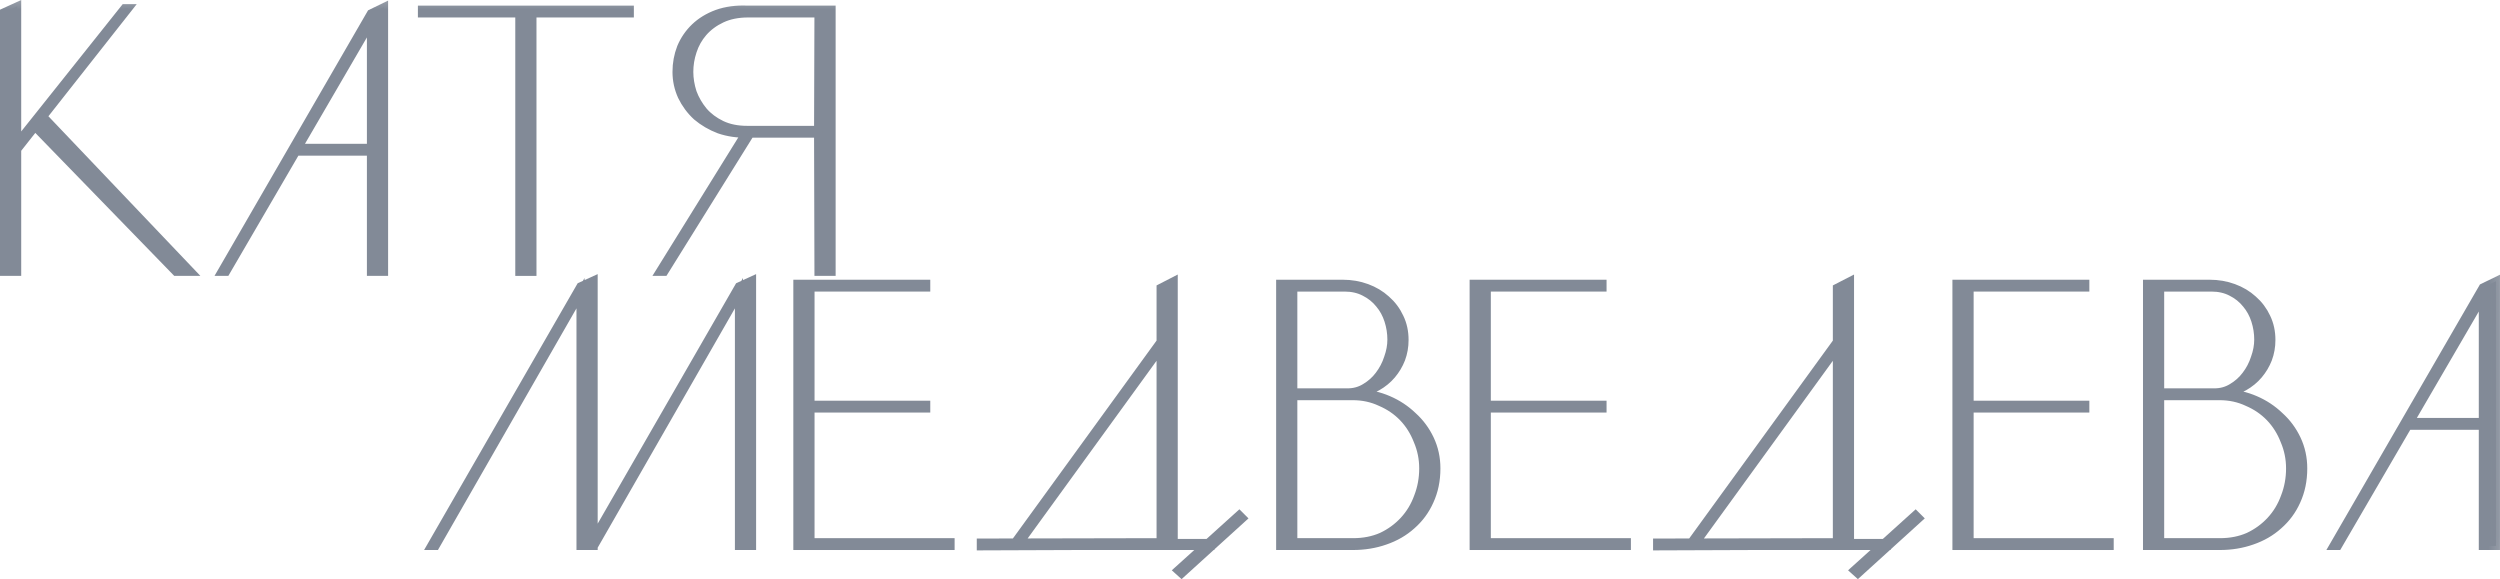 <?xml version="1.0" encoding="UTF-8"?> <svg xmlns="http://www.w3.org/2000/svg" viewBox="0 0 237.133 54.934" fill="none"><mask id="path-1-outside-1_128_244" maskUnits="userSpaceOnUse" x="-2.464" y="-1.61" width="952.47" height="224.111" fill="black"><rect fill="white" x="-0.616" y="-0.402" width="238" height="56"></rect><path d="M1.628 14.169V25.786H0.384V1.166L1.628 0.598V13.565L11.824 0.775H12.179L1.628 14.169ZM4.008 10.971L18.112 25.786H16.691L3.262 11.966L4.008 10.971Z"></path><path d="M21.011 25.786L35.186 1.273L36.429 0.669V25.786H35.186V14.382H28.081L21.437 25.786H21.011ZM28.258 14.026H35.186V2.125L28.258 14.026Z"></path><path d="M59.74 0.917V1.273H50.503V25.786H49.26V1.273H40.023V0.917H59.74Z"></path><path d="M78.879 25.786H77.636L77.6 12.676H70.921C69.95 12.7 69.05 12.57 68.222 12.286C67.416 11.978 66.706 11.563 66.09 11.042C65.498 10.498 65.024 9.858 64.669 9.124C64.337 8.39 64.172 7.62 64.172 6.815C64.172 6.009 64.313 5.24 64.598 4.506C64.906 3.771 65.344 3.132 65.912 2.587C66.481 2.042 67.179 1.616 68.008 1.308C68.861 1 69.832 0.87 70.921 0.917H78.879V25.786ZM77.6 12.321L77.636 1.273H70.957C70.01 1.273 69.181 1.438 68.47 1.77C67.76 2.102 67.168 2.54 66.694 3.084C66.244 3.606 65.912 4.198 65.699 4.861C65.486 5.5 65.379 6.152 65.379 6.815C65.379 7.454 65.486 8.105 65.699 8.769C65.936 9.408 66.279 10 66.729 10.545C67.179 11.066 67.748 11.492 68.435 11.824C69.121 12.155 69.938 12.321 70.886 12.321H77.6ZM71.206 12.605L62.999 25.786H62.573L70.815 12.499L71.206 12.605Z"></path><path d="M70.092 27.806L56.343 51.786H55.917L70.092 27.166L71.335 26.598V51.786H70.092V27.806ZM55.064 27.806L41.316 51.786H40.89L55.064 27.166L56.308 26.598V51.786H55.064V27.806Z"></path><path d="M87.855 26.917V27.273H76.878V38.392H87.855V38.748H76.878V51.43H90.164V51.786H75.634V26.917H87.855Z"></path><path d="M114.812 51.501V51.786H102.271L93.034 51.821V51.466L110.087 51.43V27.308L111.33 26.669V51.501H114.812ZM96.587 51.643L96.267 51.466L110.3 32.14L110.584 32.353L96.587 51.643ZM117.867 49.157L112.076 54.415L111.721 54.095L117.547 48.837L117.867 49.157Z"></path><path d="M127.362 26.917C128.167 26.917 128.925 27.048 129.636 27.308C130.346 27.569 130.962 27.936 131.483 28.409C132.028 28.883 132.454 29.452 132.762 30.115C133.07 30.754 133.224 31.465 133.224 32.246C133.224 32.886 133.117 33.49 132.904 34.058C132.691 34.603 132.395 35.1 132.016 35.55C131.637 36 131.175 36.379 130.631 36.687C130.109 36.971 129.541 37.173 128.925 37.291C129.896 37.338 130.82 37.551 131.696 37.931C132.573 38.309 133.342 38.819 134.006 39.458C134.692 40.074 135.237 40.808 135.64 41.661C136.043 42.513 136.244 43.437 136.244 44.432C136.244 45.568 136.031 46.599 135.604 47.523C135.202 48.423 134.633 49.192 133.899 49.832C133.188 50.471 132.348 50.957 131.377 51.288C130.429 51.62 129.411 51.786 128.321 51.786H121.429V26.917H127.362ZM122.673 51.43H128.357C129.352 51.43 130.252 51.253 131.057 50.897C131.862 50.519 132.561 50.009 133.153 49.37C133.745 48.73 134.195 47.984 134.503 47.132C134.835 46.279 135 45.379 135 44.432C135 43.508 134.823 42.632 134.467 41.803C134.136 40.95 133.674 40.216 133.082 39.6C132.49 38.984 131.779 38.499 130.95 38.144C130.145 37.765 129.269 37.575 128.321 37.575H122.673V51.43ZM122.673 37.22H127.824C128.44 37.22 128.997 37.066 129.494 36.758C130.015 36.45 130.453 36.059 130.808 35.586C131.187 35.088 131.471 34.544 131.661 33.951C131.874 33.36 131.981 32.779 131.981 32.211C131.981 31.595 131.886 30.991 131.696 30.399C131.507 29.807 131.223 29.286 130.844 28.836C130.465 28.362 129.991 27.983 129.423 27.699C128.878 27.415 128.25 27.273 127.54 27.273H122.673V37.22Z"></path><path d="M152.003 26.917V27.273H141.026V38.392H152.003V38.748H141.026V51.43H154.312V51.786H139.782V26.917H152.003Z"></path><path d="M178.96 51.501V51.786H166.419L157.182 51.821V51.466L174.235 51.43V27.308L175.478 26.669V51.501H178.96ZM160.735 51.643L160.415 51.466L174.448 32.14L174.732 32.353L160.735 51.643ZM182.015 49.157L176.224 54.415L175.869 54.095L181.695 48.837L182.015 49.157Z"></path><path d="M197.798 26.917V27.273H186.821V38.392H197.798V38.748H186.821V51.43H200.108V51.786H185.577V26.917H197.798Z"></path><path d="M209.585 26.917C210.391 26.917 211.149 27.048 211.859 27.308C212.57 27.569 213.185 27.936 213.706 28.409C214.251 28.883 214.677 29.452 214.986 30.115C215.293 30.754 215.447 31.465 215.447 32.246C215.447 32.886 215.341 33.49 215.127 34.058C214.914 34.603 214.618 35.1 214.239 35.55C213.86 36 213.399 36.379 212.854 36.687C212.333 36.971 211.764 37.173 211.149 37.291C212.12 37.338 213.043 37.551 213.92 37.931C214.796 38.309 215.566 38.819 216.229 39.458C216.916 40.074 217.46 40.808 217.863 41.661C218.266 42.513 218.467 43.437 218.467 44.432C218.467 45.568 218.254 46.599 217.828 47.523C217.425 48.423 216.856 49.192 216.122 49.832C215.412 50.471 214.571 50.957 213.6 51.288C212.653 51.62 211.634 51.786 210.545 51.786H203.653V26.917H209.585ZM204.896 51.43H210.58C211.575 51.43 212.475 51.253 213.28 50.897C214.085 50.519 214.784 50.009 215.376 49.37C215.968 48.73 216.418 47.984 216.726 47.132C217.058 46.279 217.224 45.379 217.224 44.432C217.224 43.508 217.046 42.632 216.691 41.803C216.359 40.95 215.897 40.216 215.305 39.6C214.713 38.984 214.002 38.499 213.174 38.144C212.368 37.765 211.492 37.575 210.545 37.575H204.896V51.43ZM204.896 37.22H210.047C210.663 37.22 211.22 37.066 211.717 36.758C212.238 36.45 212.676 36.059 213.031 35.586C213.411 35.088 213.695 34.544 213.884 33.951C214.097 33.36 214.204 32.779 214.204 32.211C214.204 31.595 214.109 30.991 213.92 30.399C213.73 29.807 213.446 29.286 213.067 28.836C212.688 28.362 212.214 27.983 211.646 27.699C211.101 27.415 210.474 27.273 209.763 27.273H204.896V37.22Z"></path><path d="M221.33 51.786L235.505 27.273L236.749 26.669V51.786H235.505V40.382H228.4L221.757 51.786H221.33ZM228.578 40.026H235.505V28.125L228.578 40.026Z"></path></mask><path d="M1.628 14.169V25.786H0.384V1.166L1.628 0.598V13.565L11.824 0.775H12.179L1.628 14.169ZM4.008 10.971L18.112 25.786H16.691L3.262 11.966L4.008 10.971Z" fill="#828A97"></path><path d="M21.011 25.786L35.186 1.273L36.429 0.669V25.786H35.186V14.382H28.081L21.437 25.786H21.011ZM28.258 14.026H35.186V2.125L28.258 14.026Z" fill="#828A97"></path><path d="M59.74 0.917V1.273H50.503V25.786H49.26V1.273H40.023V0.917H59.74Z" fill="#828A97"></path><path d="M78.879 25.786H77.636L77.6 12.676H70.921C69.95 12.7 69.05 12.57 68.222 12.286C67.416 11.978 66.706 11.563 66.09 11.042C65.498 10.498 65.024 9.858 64.669 9.124C64.337 8.39 64.172 7.62 64.172 6.815C64.172 6.009 64.313 5.24 64.598 4.506C64.906 3.771 65.344 3.132 65.912 2.587C66.481 2.042 67.179 1.616 68.008 1.308C68.861 1 69.832 0.87 70.921 0.917H78.879V25.786ZM77.6 12.321L77.636 1.273H70.957C70.01 1.273 69.181 1.438 68.47 1.77C67.76 2.102 67.168 2.54 66.694 3.084C66.244 3.606 65.912 4.198 65.699 4.861C65.486 5.5 65.379 6.152 65.379 6.815C65.379 7.454 65.486 8.105 65.699 8.769C65.936 9.408 66.279 10 66.729 10.545C67.179 11.066 67.748 11.492 68.435 11.824C69.121 12.155 69.938 12.321 70.886 12.321H77.6ZM71.206 12.605L62.999 25.786H62.573L70.815 12.499L71.206 12.605Z" fill="#828A97"></path><path d="M70.092 27.806L56.343 51.786H55.917L70.092 27.166L71.335 26.598V51.786H70.092V27.806ZM55.064 27.806L41.316 51.786H40.89L55.064 27.166L56.308 26.598V51.786H55.064V27.806Z" fill="#828A97"></path><path d="M87.855 26.917V27.273H76.878V38.392H87.855V38.748H76.878V51.43H90.164V51.786H75.634V26.917H87.855Z" fill="#828A97"></path><path d="M114.812 51.501V51.786H102.271L93.034 51.821V51.466L110.087 51.43V27.308L111.33 26.669V51.501H114.812ZM96.587 51.643L96.267 51.466L110.3 32.14L110.584 32.353L96.587 51.643ZM117.867 49.157L112.076 54.415L111.721 54.095L117.547 48.837L117.867 49.157Z" fill="#828A97"></path><path d="M127.362 26.917C128.167 26.917 128.925 27.048 129.636 27.308C130.346 27.569 130.962 27.936 131.483 28.409C132.028 28.883 132.454 29.452 132.762 30.115C133.07 30.754 133.224 31.465 133.224 32.246C133.224 32.886 133.117 33.49 132.904 34.058C132.691 34.603 132.395 35.1 132.016 35.55C131.637 36 131.175 36.379 130.631 36.687C130.109 36.971 129.541 37.173 128.925 37.291C129.896 37.338 130.82 37.551 131.696 37.931C132.573 38.309 133.342 38.819 134.006 39.458C134.692 40.074 135.237 40.808 135.64 41.661C136.043 42.513 136.244 43.437 136.244 44.432C136.244 45.568 136.031 46.599 135.604 47.523C135.202 48.423 134.633 49.192 133.899 49.832C133.188 50.471 132.348 50.957 131.377 51.288C130.429 51.62 129.411 51.786 128.321 51.786H121.429V26.917H127.362ZM122.673 51.43H128.357C129.352 51.43 130.252 51.253 131.057 50.897C131.862 50.519 132.561 50.009 133.153 49.37C133.745 48.73 134.195 47.984 134.503 47.132C134.835 46.279 135 45.379 135 44.432C135 43.508 134.823 42.632 134.467 41.803C134.136 40.95 133.674 40.216 133.082 39.6C132.49 38.984 131.779 38.499 130.95 38.144C130.145 37.765 129.269 37.575 128.321 37.575H122.673V51.43ZM122.673 37.22H127.824C128.44 37.22 128.997 37.066 129.494 36.758C130.015 36.45 130.453 36.059 130.808 35.586C131.187 35.088 131.471 34.544 131.661 33.951C131.874 33.36 131.981 32.779 131.981 32.211C131.981 31.595 131.886 30.991 131.696 30.399C131.507 29.807 131.223 29.286 130.844 28.836C130.465 28.362 129.991 27.983 129.423 27.699C128.878 27.415 128.25 27.273 127.54 27.273H122.673V37.22Z" fill="#828A97"></path><path d="M152.003 26.917V27.273H141.026V38.392H152.003V38.748H141.026V51.43H154.312V51.786H139.782V26.917H152.003Z" fill="#828A97"></path><path d="M178.96 51.501V51.786H166.419L157.182 51.821V51.466L174.235 51.43V27.308L175.478 26.669V51.501H178.96ZM160.735 51.643L160.415 51.466L174.448 32.14L174.732 32.353L160.735 51.643ZM182.015 49.157L176.224 54.415L175.869 54.095L181.695 48.837L182.015 49.157Z" fill="#828A97"></path><path d="M197.798 26.917V27.273H186.821V38.392H197.798V38.748H186.821V51.43H200.108V51.786H185.577V26.917H197.798Z" fill="#828A97"></path><path d="M209.585 26.917C210.391 26.917 211.149 27.048 211.859 27.308C212.57 27.569 213.185 27.936 213.706 28.409C214.251 28.883 214.677 29.452 214.986 30.115C215.293 30.754 215.447 31.465 215.447 32.246C215.447 32.886 215.341 33.49 215.127 34.058C214.914 34.603 214.618 35.1 214.239 35.55C213.86 36 213.399 36.379 212.854 36.687C212.333 36.971 211.764 37.173 211.149 37.291C212.12 37.338 213.043 37.551 213.92 37.931C214.796 38.309 215.566 38.819 216.229 39.458C216.916 40.074 217.46 40.808 217.863 41.661C218.266 42.513 218.467 43.437 218.467 44.432C218.467 45.568 218.254 46.599 217.828 47.523C217.425 48.423 216.856 49.192 216.122 49.832C215.412 50.471 214.571 50.957 213.6 51.288C212.653 51.62 211.634 51.786 210.545 51.786H203.653V26.917H209.585ZM204.896 51.43H210.58C211.575 51.43 212.475 51.253 213.28 50.897C214.085 50.519 214.784 50.009 215.376 49.37C215.968 48.73 216.418 47.984 216.726 47.132C217.058 46.279 217.224 45.379 217.224 44.432C217.224 43.508 217.046 42.632 216.691 41.803C216.359 40.95 215.897 40.216 215.305 39.6C214.713 38.984 214.002 38.499 213.174 38.144C212.368 37.765 211.492 37.575 210.545 37.575H204.896V51.43ZM204.896 37.22H210.047C210.663 37.22 211.22 37.066 211.717 36.758C212.238 36.45 212.676 36.059 213.031 35.586C213.411 35.088 213.695 34.544 213.884 33.951C214.097 33.36 214.204 32.779 214.204 32.211C214.204 31.595 214.109 30.991 213.92 30.399C213.73 29.807 213.446 29.286 213.067 28.836C212.688 28.362 212.214 27.983 211.646 27.699C211.101 27.415 210.474 27.273 209.763 27.273H204.896V37.22Z" fill="#828A97"></path><path d="M221.33 51.786L235.505 27.273L236.749 26.669V51.786H235.505V40.382H228.4L221.757 51.786H221.33ZM228.578 40.026H235.505V28.125L228.578 40.026Z" fill="#828A97"></path><path d="M1.628 14.169V25.786H0.384V1.166L1.628 0.598V13.565L11.824 0.775H12.179L1.628 14.169ZM4.008 10.971L18.112 25.786H16.691L3.262 11.966L4.008 10.971Z" stroke="#828A97" stroke-width="0.768" mask="url(#path-1-outside-1_128_244)"></path><path d="M21.011 25.786L35.186 1.273L36.429 0.669V25.786H35.186V14.382H28.081L21.437 25.786H21.011ZM28.258 14.026H35.186V2.125L28.258 14.026Z" stroke="#828A97" stroke-width="0.768" mask="url(#path-1-outside-1_128_244)"></path><path d="M59.74 0.917V1.273H50.503V25.786H49.26V1.273H40.023V0.917H59.74Z" stroke="#828A97" stroke-width="0.768" mask="url(#path-1-outside-1_128_244)"></path><path d="M78.879 25.786H77.636L77.6 12.676H70.921C69.95 12.7 69.05 12.57 68.222 12.286C67.416 11.978 66.706 11.563 66.09 11.042C65.498 10.498 65.024 9.858 64.669 9.124C64.337 8.39 64.172 7.62 64.172 6.815C64.172 6.009 64.313 5.24 64.598 4.506C64.906 3.771 65.344 3.132 65.912 2.587C66.481 2.042 67.179 1.616 68.008 1.308C68.861 1 69.832 0.87 70.921 0.917H78.879V25.786ZM77.6 12.321L77.636 1.273H70.957C70.01 1.273 69.181 1.438 68.47 1.77C67.76 2.102 67.168 2.54 66.694 3.084C66.244 3.606 65.912 4.198 65.699 4.861C65.486 5.5 65.379 6.152 65.379 6.815C65.379 7.454 65.486 8.105 65.699 8.769C65.936 9.408 66.279 10 66.729 10.545C67.179 11.066 67.748 11.492 68.435 11.824C69.121 12.155 69.938 12.321 70.886 12.321H77.6ZM71.206 12.605L62.999 25.786H62.573L70.815 12.499L71.206 12.605Z" stroke="#828A97" stroke-width="0.768" mask="url(#path-1-outside-1_128_244)"></path><path d="M70.092 27.806L56.343 51.786H55.917L70.092 27.166L71.335 26.598V51.786H70.092V27.806ZM55.064 27.806L41.316 51.786H40.89L55.064 27.166L56.308 26.598V51.786H55.064V27.806Z" stroke="#828A97" stroke-width="0.768" mask="url(#path-1-outside-1_128_244)"></path><path d="M87.855 26.917V27.273H76.878V38.392H87.855V38.748H76.878V51.43H90.164V51.786H75.634V26.917H87.855Z" stroke="#828A97" stroke-width="0.768" mask="url(#path-1-outside-1_128_244)"></path><path d="M114.812 51.501V51.786H102.271L93.034 51.821V51.466L110.087 51.43V27.308L111.33 26.669V51.501H114.812ZM96.587 51.643L96.267 51.466L110.3 32.14L110.584 32.353L96.587 51.643ZM117.867 49.157L112.076 54.415L111.721 54.095L117.547 48.837L117.867 49.157Z" stroke="#828A97" stroke-width="0.768" mask="url(#path-1-outside-1_128_244)"></path><path d="M127.362 26.917C128.167 26.917 128.925 27.048 129.636 27.308C130.346 27.569 130.962 27.936 131.483 28.409C132.028 28.883 132.454 29.452 132.762 30.115C133.07 30.754 133.224 31.465 133.224 32.246C133.224 32.886 133.117 33.49 132.904 34.058C132.691 34.603 132.395 35.1 132.016 35.55C131.637 36 131.175 36.379 130.631 36.687C130.109 36.971 129.541 37.173 128.925 37.291C129.896 37.338 130.82 37.551 131.696 37.931C132.573 38.309 133.342 38.819 134.006 39.458C134.692 40.074 135.237 40.808 135.64 41.661C136.043 42.513 136.244 43.437 136.244 44.432C136.244 45.568 136.031 46.599 135.604 47.523C135.202 48.423 134.633 49.192 133.899 49.832C133.188 50.471 132.348 50.957 131.377 51.288C130.429 51.62 129.411 51.786 128.321 51.786H121.429V26.917H127.362ZM122.673 51.43H128.357C129.352 51.43 130.252 51.253 131.057 50.897C131.862 50.519 132.561 50.009 133.153 49.37C133.745 48.73 134.195 47.984 134.503 47.132C134.835 46.279 135 45.379 135 44.432C135 43.508 134.823 42.632 134.467 41.803C134.136 40.95 133.674 40.216 133.082 39.6C132.49 38.984 131.779 38.499 130.95 38.144C130.145 37.765 129.269 37.575 128.321 37.575H122.673V51.43ZM122.673 37.22H127.824C128.44 37.22 128.997 37.066 129.494 36.758C130.015 36.45 130.453 36.059 130.808 35.586C131.187 35.088 131.471 34.544 131.661 33.951C131.874 33.36 131.981 32.779 131.981 32.211C131.981 31.595 131.886 30.991 131.696 30.399C131.507 29.807 131.223 29.286 130.844 28.836C130.465 28.362 129.991 27.983 129.423 27.699C128.878 27.415 128.25 27.273 127.54 27.273H122.673V37.22Z" stroke="#828A97" stroke-width="0.768" mask="url(#path-1-outside-1_128_244)"></path><path d="M152.003 26.917V27.273H141.026V38.392H152.003V38.748H141.026V51.43H154.312V51.786H139.782V26.917H152.003Z" stroke="#828A97" stroke-width="0.768" mask="url(#path-1-outside-1_128_244)"></path><path d="M178.96 51.501V51.786H166.419L157.182 51.821V51.466L174.235 51.43V27.308L175.478 26.669V51.501H178.96ZM160.735 51.643L160.415 51.466L174.448 32.14L174.732 32.353L160.735 51.643ZM182.015 49.157L176.224 54.415L175.869 54.095L181.695 48.837L182.015 49.157Z" stroke="#828A97" stroke-width="0.768" mask="url(#path-1-outside-1_128_244)"></path><path d="M197.798 26.917V27.273H186.821V38.392H197.798V38.748H186.821V51.43H200.108V51.786H185.577V26.917H197.798Z" stroke="#828A97" stroke-width="0.768" mask="url(#path-1-outside-1_128_244)"></path><path d="M209.585 26.917C210.391 26.917 211.149 27.048 211.859 27.308C212.57 27.569 213.185 27.936 213.706 28.409C214.251 28.883 214.677 29.452 214.986 30.115C215.293 30.754 215.447 31.465 215.447 32.246C215.447 32.886 215.341 33.49 215.127 34.058C214.914 34.603 214.618 35.1 214.239 35.55C213.86 36 213.399 36.379 212.854 36.687C212.333 36.971 211.764 37.173 211.149 37.291C212.12 37.338 213.043 37.551 213.92 37.931C214.796 38.309 215.566 38.819 216.229 39.458C216.916 40.074 217.46 40.808 217.863 41.661C218.266 42.513 218.467 43.437 218.467 44.432C218.467 45.568 218.254 46.599 217.828 47.523C217.425 48.423 216.856 49.192 216.122 49.832C215.412 50.471 214.571 50.957 213.6 51.288C212.653 51.62 211.634 51.786 210.545 51.786H203.653V26.917H209.585ZM204.896 51.43H210.58C211.575 51.43 212.475 51.253 213.28 50.897C214.085 50.519 214.784 50.009 215.376 49.37C215.968 48.73 216.418 47.984 216.726 47.132C217.058 46.279 217.224 45.379 217.224 44.432C217.224 43.508 217.046 42.632 216.691 41.803C216.359 40.95 215.897 40.216 215.305 39.6C214.713 38.984 214.002 38.499 213.174 38.144C212.368 37.765 211.492 37.575 210.545 37.575H204.896V51.43ZM204.896 37.22H210.047C210.663 37.22 211.22 37.066 211.717 36.758C212.238 36.45 212.676 36.059 213.031 35.586C213.411 35.088 213.695 34.544 213.884 33.951C214.097 33.36 214.204 32.779 214.204 32.211C214.204 31.595 214.109 30.991 213.92 30.399C213.73 29.807 213.446 29.286 213.067 28.836C212.688 28.362 212.214 27.983 211.646 27.699C211.101 27.415 210.474 27.273 209.763 27.273H204.896V37.22Z" stroke="#828A97" stroke-width="0.768" mask="url(#path-1-outside-1_128_244)"></path><path d="M221.33 51.786L235.505 27.273L236.749 26.669V51.786H235.505V40.382H228.4L221.757 51.786H221.33ZM228.578 40.026H235.505V28.125L228.578 40.026Z" stroke="#828A97" stroke-width="0.768" mask="url(#path-1-outside-1_128_244)"></path></svg> 